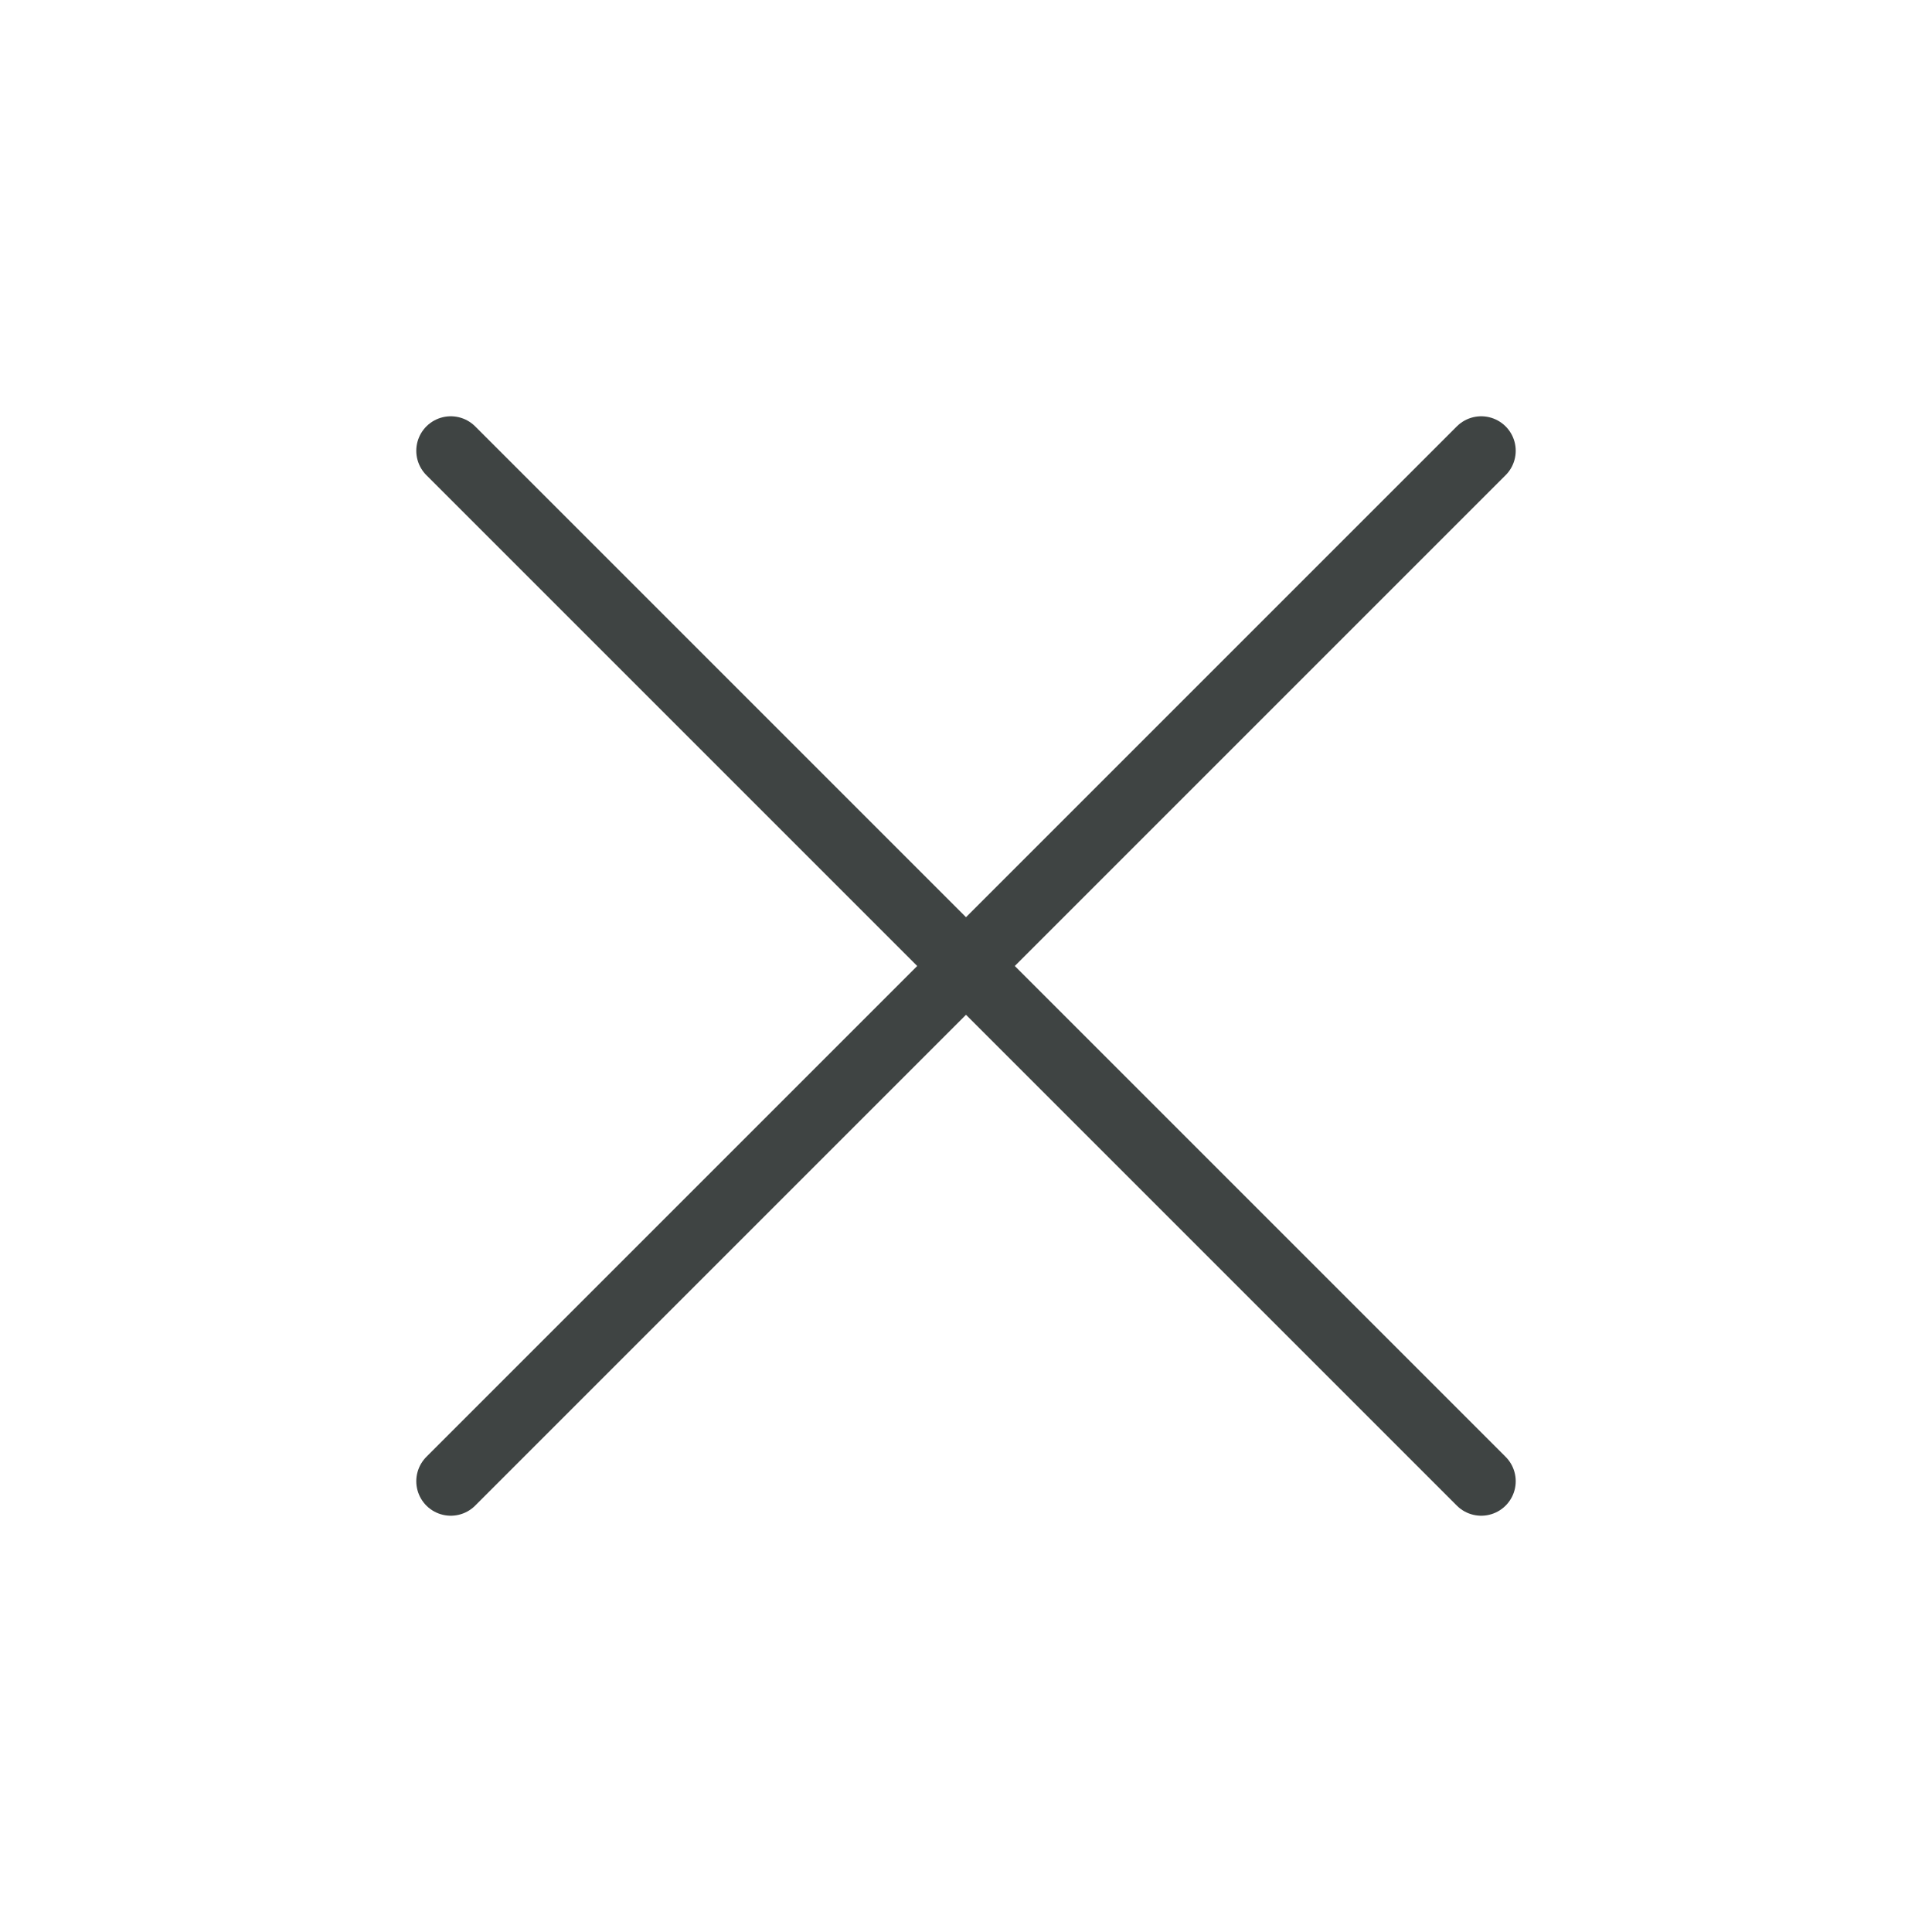 <svg width="28" height="28" viewBox="0 0 28 28" fill="none" xmlns="http://www.w3.org/2000/svg">
<path d="M21.467 6.533L6.533 21.467M21.467 21.467L6.533 6.533" stroke="#3F4443" stroke-linecap="round" stroke-linejoin="round"/>
</svg>
